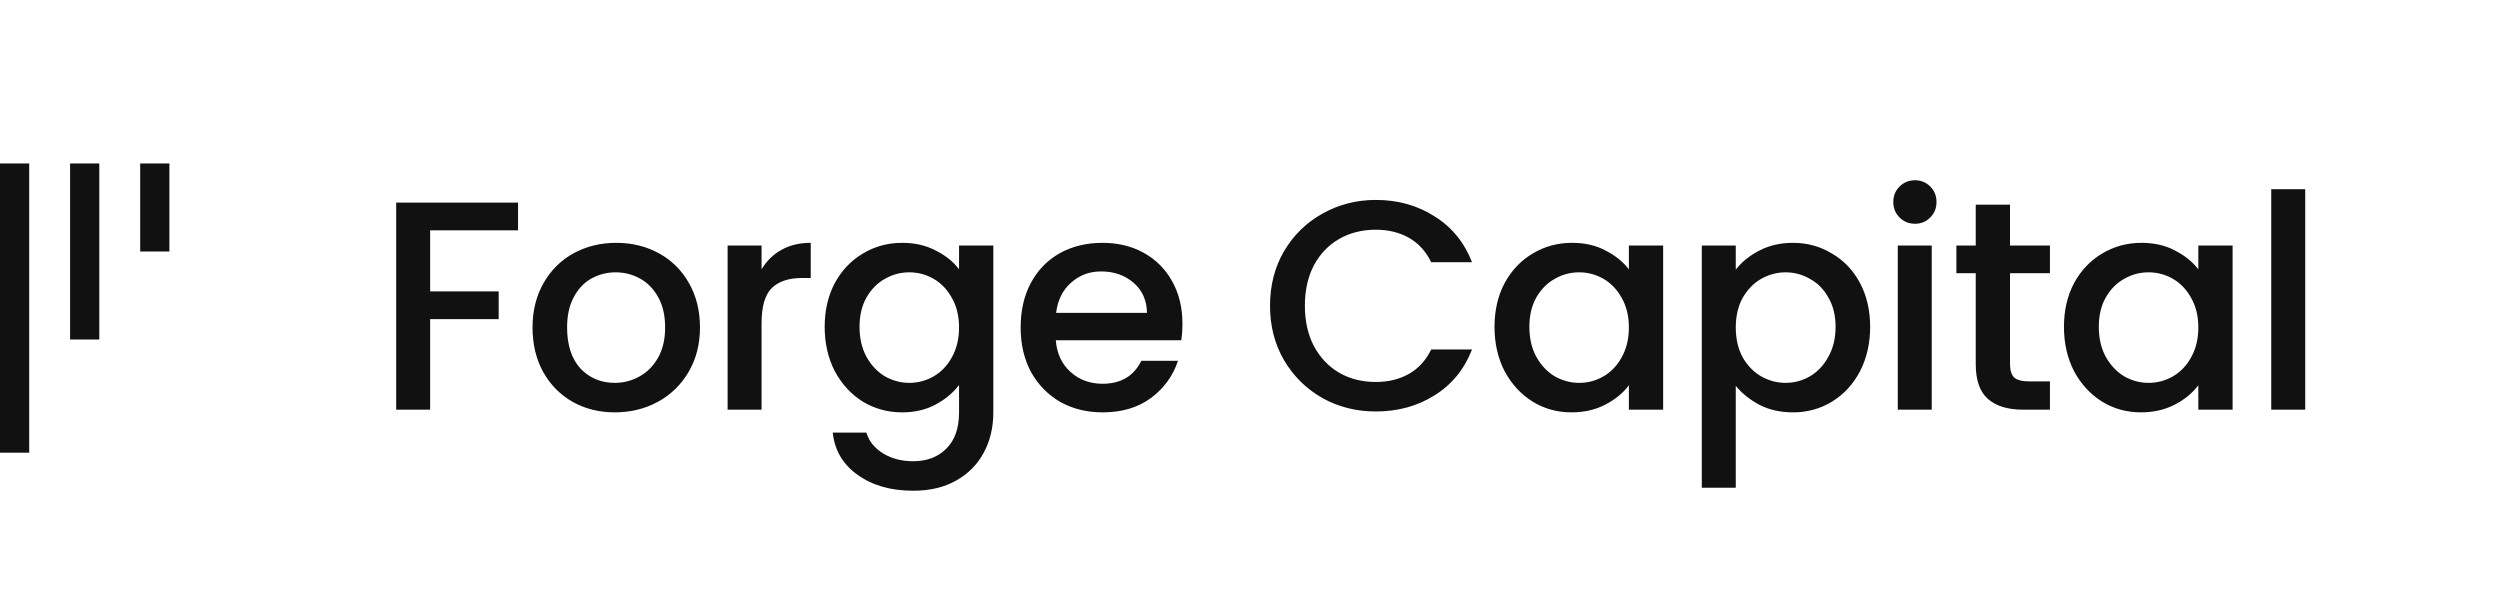 <svg width="537" height="131" viewBox="0 0 537 131" fill="none" xmlns="http://www.w3.org/2000/svg">
<rect y="35.113" width="6.273" height="62.124" fill="#111111"/>
<rect x="15.056" y="35.113" width="6.273" height="37.814" fill="#111111"/>
<rect x="30.112" y="35.113" width="6.273" height="18.907" fill="#111111"/>
<path d="M111.275 43.52V49.472H92.395V62.592H107.115V68.544H92.395V88H85.099V43.52H111.275ZM132.053 88.576C128.725 88.576 125.717 87.829 123.029 86.336C120.341 84.8 118.229 82.667 116.693 79.936C115.157 77.163 114.389 73.963 114.389 70.336C114.389 66.752 115.178 63.573 116.757 60.8C118.335 58.027 120.49 55.893 123.221 54.4C125.951 52.907 129.002 52.16 132.373 52.16C135.743 52.16 138.794 52.907 141.525 54.4C144.255 55.893 146.41 58.027 147.989 60.8C149.567 63.573 150.357 66.752 150.357 70.336C150.357 73.92 149.546 77.099 147.925 79.872C146.303 82.645 144.085 84.8 141.269 86.336C138.495 87.829 135.423 88.576 132.053 88.576ZM132.053 82.24C133.93 82.24 135.679 81.792 137.301 80.896C138.965 80 140.309 78.656 141.333 76.864C142.357 75.072 142.869 72.896 142.869 70.336C142.869 67.776 142.378 65.621 141.397 63.872C140.415 62.08 139.114 60.736 137.493 59.84C135.871 58.944 134.122 58.496 132.245 58.496C130.367 58.496 128.618 58.944 126.997 59.84C125.418 60.736 124.159 62.08 123.221 63.872C122.282 65.621 121.813 67.776 121.813 70.336C121.813 74.133 122.773 77.077 124.693 79.168C126.655 81.216 129.109 82.24 132.053 82.24ZM163.585 57.856C164.652 56.064 166.06 54.677 167.809 53.696C169.601 52.672 171.713 52.16 174.145 52.16V59.712H172.289C169.43 59.712 167.254 60.437 165.761 61.888C164.31 63.339 163.585 65.856 163.585 69.44V88H156.289V52.736H163.585V57.856ZM193.78 52.16C196.51 52.16 198.921 52.715 201.012 53.824C203.145 54.891 204.809 56.235 206.004 57.856V52.736H213.364V88.576C213.364 91.819 212.681 94.699 211.316 97.216C209.95 99.776 207.966 101.781 205.364 103.232C202.804 104.683 199.732 105.408 196.148 105.408C191.369 105.408 187.401 104.277 184.244 102.016C181.086 99.797 179.294 96.768 178.868 92.928H186.1C186.654 94.763 187.828 96.235 189.62 97.344C191.454 98.496 193.63 99.072 196.148 99.072C199.092 99.072 201.46 98.176 203.252 96.384C205.086 94.592 206.004 91.989 206.004 88.576V82.688C204.766 84.352 203.081 85.76 200.948 86.912C198.857 88.021 196.468 88.576 193.78 88.576C190.708 88.576 187.892 87.808 185.332 86.272C182.814 84.693 180.809 82.517 179.316 79.744C177.865 76.928 177.14 73.749 177.14 70.208C177.14 66.667 177.865 63.531 179.316 60.8C180.809 58.069 182.814 55.957 185.332 54.464C187.892 52.928 190.708 52.16 193.78 52.16ZM206.004 70.336C206.004 67.904 205.492 65.792 204.468 64C203.486 62.208 202.185 60.843 200.564 59.904C198.942 58.965 197.193 58.496 195.316 58.496C193.438 58.496 191.689 58.965 190.068 59.904C188.446 60.8 187.124 62.144 186.1 63.936C185.118 65.685 184.628 67.776 184.628 70.208C184.628 72.64 185.118 74.773 186.1 76.608C187.124 78.443 188.446 79.851 190.068 80.832C191.732 81.771 193.481 82.24 195.316 82.24C197.193 82.24 198.942 81.771 200.564 80.832C202.185 79.893 203.486 78.528 204.468 76.736C205.492 74.901 206.004 72.768 206.004 70.336ZM253.987 69.504C253.987 70.827 253.901 72.021 253.731 73.088H226.787C227 75.904 228.045 78.165 229.923 79.872C231.8 81.579 234.104 82.432 236.835 82.432C240.76 82.432 243.533 80.789 245.155 77.504H253.027C251.96 80.747 250.019 83.413 247.203 85.504C244.429 87.552 240.973 88.576 236.835 88.576C233.464 88.576 230.435 87.829 227.747 86.336C225.101 84.8 223.011 82.667 221.475 79.936C219.981 77.163 219.235 73.963 219.235 70.336C219.235 66.709 219.96 63.531 221.411 60.8C222.904 58.027 224.973 55.893 227.619 54.4C230.307 52.907 233.379 52.16 236.835 52.16C240.163 52.16 243.128 52.885 245.731 54.336C248.333 55.787 250.36 57.835 251.811 60.48C253.261 63.083 253.987 66.091 253.987 69.504ZM246.371 67.2C246.328 64.512 245.368 62.357 243.491 60.736C241.613 59.115 239.288 58.304 236.515 58.304C233.997 58.304 231.843 59.115 230.051 60.736C228.259 62.315 227.192 64.469 226.851 67.2H246.371ZM272.8 65.664C272.8 61.312 273.802 57.408 275.808 53.952C277.856 50.496 280.608 47.808 284.064 45.888C287.562 43.925 291.381 42.944 295.52 42.944C300.256 42.944 304.458 44.117 308.128 46.464C311.84 48.768 314.528 52.053 316.192 56.32H307.424C306.272 53.973 304.672 52.224 302.624 51.072C300.576 49.92 298.208 49.344 295.52 49.344C292.576 49.344 289.952 50.005 287.648 51.328C285.344 52.651 283.53 54.549 282.208 57.024C280.928 59.499 280.288 62.379 280.288 65.664C280.288 68.949 280.928 71.829 282.208 74.304C283.53 76.779 285.344 78.699 287.648 80.064C289.952 81.387 292.576 82.048 295.52 82.048C298.208 82.048 300.576 81.472 302.624 80.32C304.672 79.168 306.272 77.419 307.424 75.072H316.192C314.528 79.339 311.84 82.624 308.128 84.928C304.458 87.232 300.256 88.384 295.52 88.384C291.338 88.384 287.52 87.424 284.064 85.504C280.608 83.541 277.856 80.832 275.808 77.376C273.802 73.92 272.8 70.016 272.8 65.664ZM321.02 70.208C321.02 66.667 321.745 63.531 323.196 60.8C324.689 58.069 326.694 55.957 329.212 54.464C331.772 52.928 334.588 52.16 337.66 52.16C340.433 52.16 342.844 52.715 344.892 53.824C346.982 54.891 348.646 56.235 349.884 57.856V52.736H357.244V88H349.884V82.752C348.646 84.416 346.961 85.803 344.828 86.912C342.694 88.021 340.262 88.576 337.532 88.576C334.502 88.576 331.729 87.808 329.212 86.272C326.694 84.693 324.689 82.517 323.196 79.744C321.745 76.928 321.02 73.749 321.02 70.208ZM349.884 70.336C349.884 67.904 349.372 65.792 348.348 64C347.366 62.208 346.065 60.843 344.444 59.904C342.822 58.965 341.073 58.496 339.196 58.496C337.318 58.496 335.569 58.965 333.948 59.904C332.326 60.8 331.004 62.144 329.98 63.936C328.998 65.685 328.508 67.776 328.508 70.208C328.508 72.64 328.998 74.773 329.98 76.608C331.004 78.443 332.326 79.851 333.948 80.832C335.612 81.771 337.361 82.24 339.196 82.24C341.073 82.24 342.822 81.771 344.444 80.832C346.065 79.893 347.366 78.528 348.348 76.736C349.372 74.901 349.884 72.768 349.884 70.336ZM372.843 57.92C374.08 56.299 375.765 54.933 377.899 53.824C380.032 52.715 382.443 52.16 385.131 52.16C388.203 52.16 390.997 52.928 393.515 54.464C396.075 55.957 398.08 58.069 399.531 60.8C400.981 63.531 401.707 66.667 401.707 70.208C401.707 73.749 400.981 76.928 399.531 79.744C398.08 82.517 396.075 84.693 393.515 86.272C390.997 87.808 388.203 88.576 385.131 88.576C382.443 88.576 380.053 88.043 377.963 86.976C375.872 85.867 374.165 84.501 372.843 82.88V104.768H365.547V52.736H372.843V57.92ZM394.283 70.208C394.283 67.776 393.771 65.685 392.747 63.936C391.765 62.144 390.443 60.8 388.779 59.904C387.157 58.965 385.408 58.496 383.531 58.496C381.696 58.496 379.947 58.965 378.283 59.904C376.661 60.843 375.339 62.208 374.315 64C373.333 65.792 372.843 67.904 372.843 70.336C372.843 72.768 373.333 74.901 374.315 76.736C375.339 78.528 376.661 79.893 378.283 80.832C379.947 81.771 381.696 82.24 383.531 82.24C385.408 82.24 387.157 81.771 388.779 80.832C390.443 79.851 391.765 78.443 392.747 76.608C393.771 74.773 394.283 72.64 394.283 70.208ZM411.354 48.064C410.031 48.064 408.922 47.616 408.026 46.72C407.13 45.824 406.682 44.715 406.682 43.392C406.682 42.069 407.13 40.96 408.026 40.064C408.922 39.168 410.031 38.72 411.354 38.72C412.634 38.72 413.722 39.168 414.618 40.064C415.514 40.96 415.962 42.069 415.962 43.392C415.962 44.715 415.514 45.824 414.618 46.72C413.722 47.616 412.634 48.064 411.354 48.064ZM414.938 52.736V88H407.642V52.736H414.938ZM431.749 58.688V78.208C431.749 79.531 432.047 80.491 432.645 81.088C433.285 81.643 434.351 81.92 435.845 81.92H440.325V88H434.565C431.279 88 428.762 87.232 427.013 85.696C425.263 84.16 424.389 81.664 424.389 78.208V58.688H420.229V52.736H424.389V43.968H431.749V52.736H440.325V58.688H431.749ZM443.337 70.208C443.337 66.667 444.062 63.531 445.513 60.8C447.006 58.069 449.012 55.957 451.529 54.464C454.089 52.928 456.905 52.16 459.977 52.16C462.75 52.16 465.161 52.715 467.209 53.824C469.3 54.891 470.964 56.235 472.201 57.856V52.736H479.561V88H472.201V82.752C470.964 84.416 469.278 85.803 467.145 86.912C465.012 88.021 462.58 88.576 459.849 88.576C456.82 88.576 454.046 87.808 451.529 86.272C449.012 84.693 447.006 82.517 445.513 79.744C444.062 76.928 443.337 73.749 443.337 70.208ZM472.201 70.336C472.201 67.904 471.689 65.792 470.665 64C469.684 62.208 468.382 60.843 466.761 59.904C465.14 58.965 463.39 58.496 461.513 58.496C459.636 58.496 457.886 58.965 456.265 59.904C454.644 60.8 453.321 62.144 452.297 63.936C451.316 65.685 450.825 67.776 450.825 70.208C450.825 72.64 451.316 74.773 452.297 76.608C453.321 78.443 454.644 79.851 456.265 80.832C457.929 81.771 459.678 82.24 461.513 82.24C463.39 82.24 465.14 81.771 466.761 80.832C468.382 79.893 469.684 78.528 470.665 76.736C471.689 74.901 472.201 72.768 472.201 70.336ZM495.16 40.64V88H487.864V40.64H495.16Z" fill="#111111"/>
</svg>
